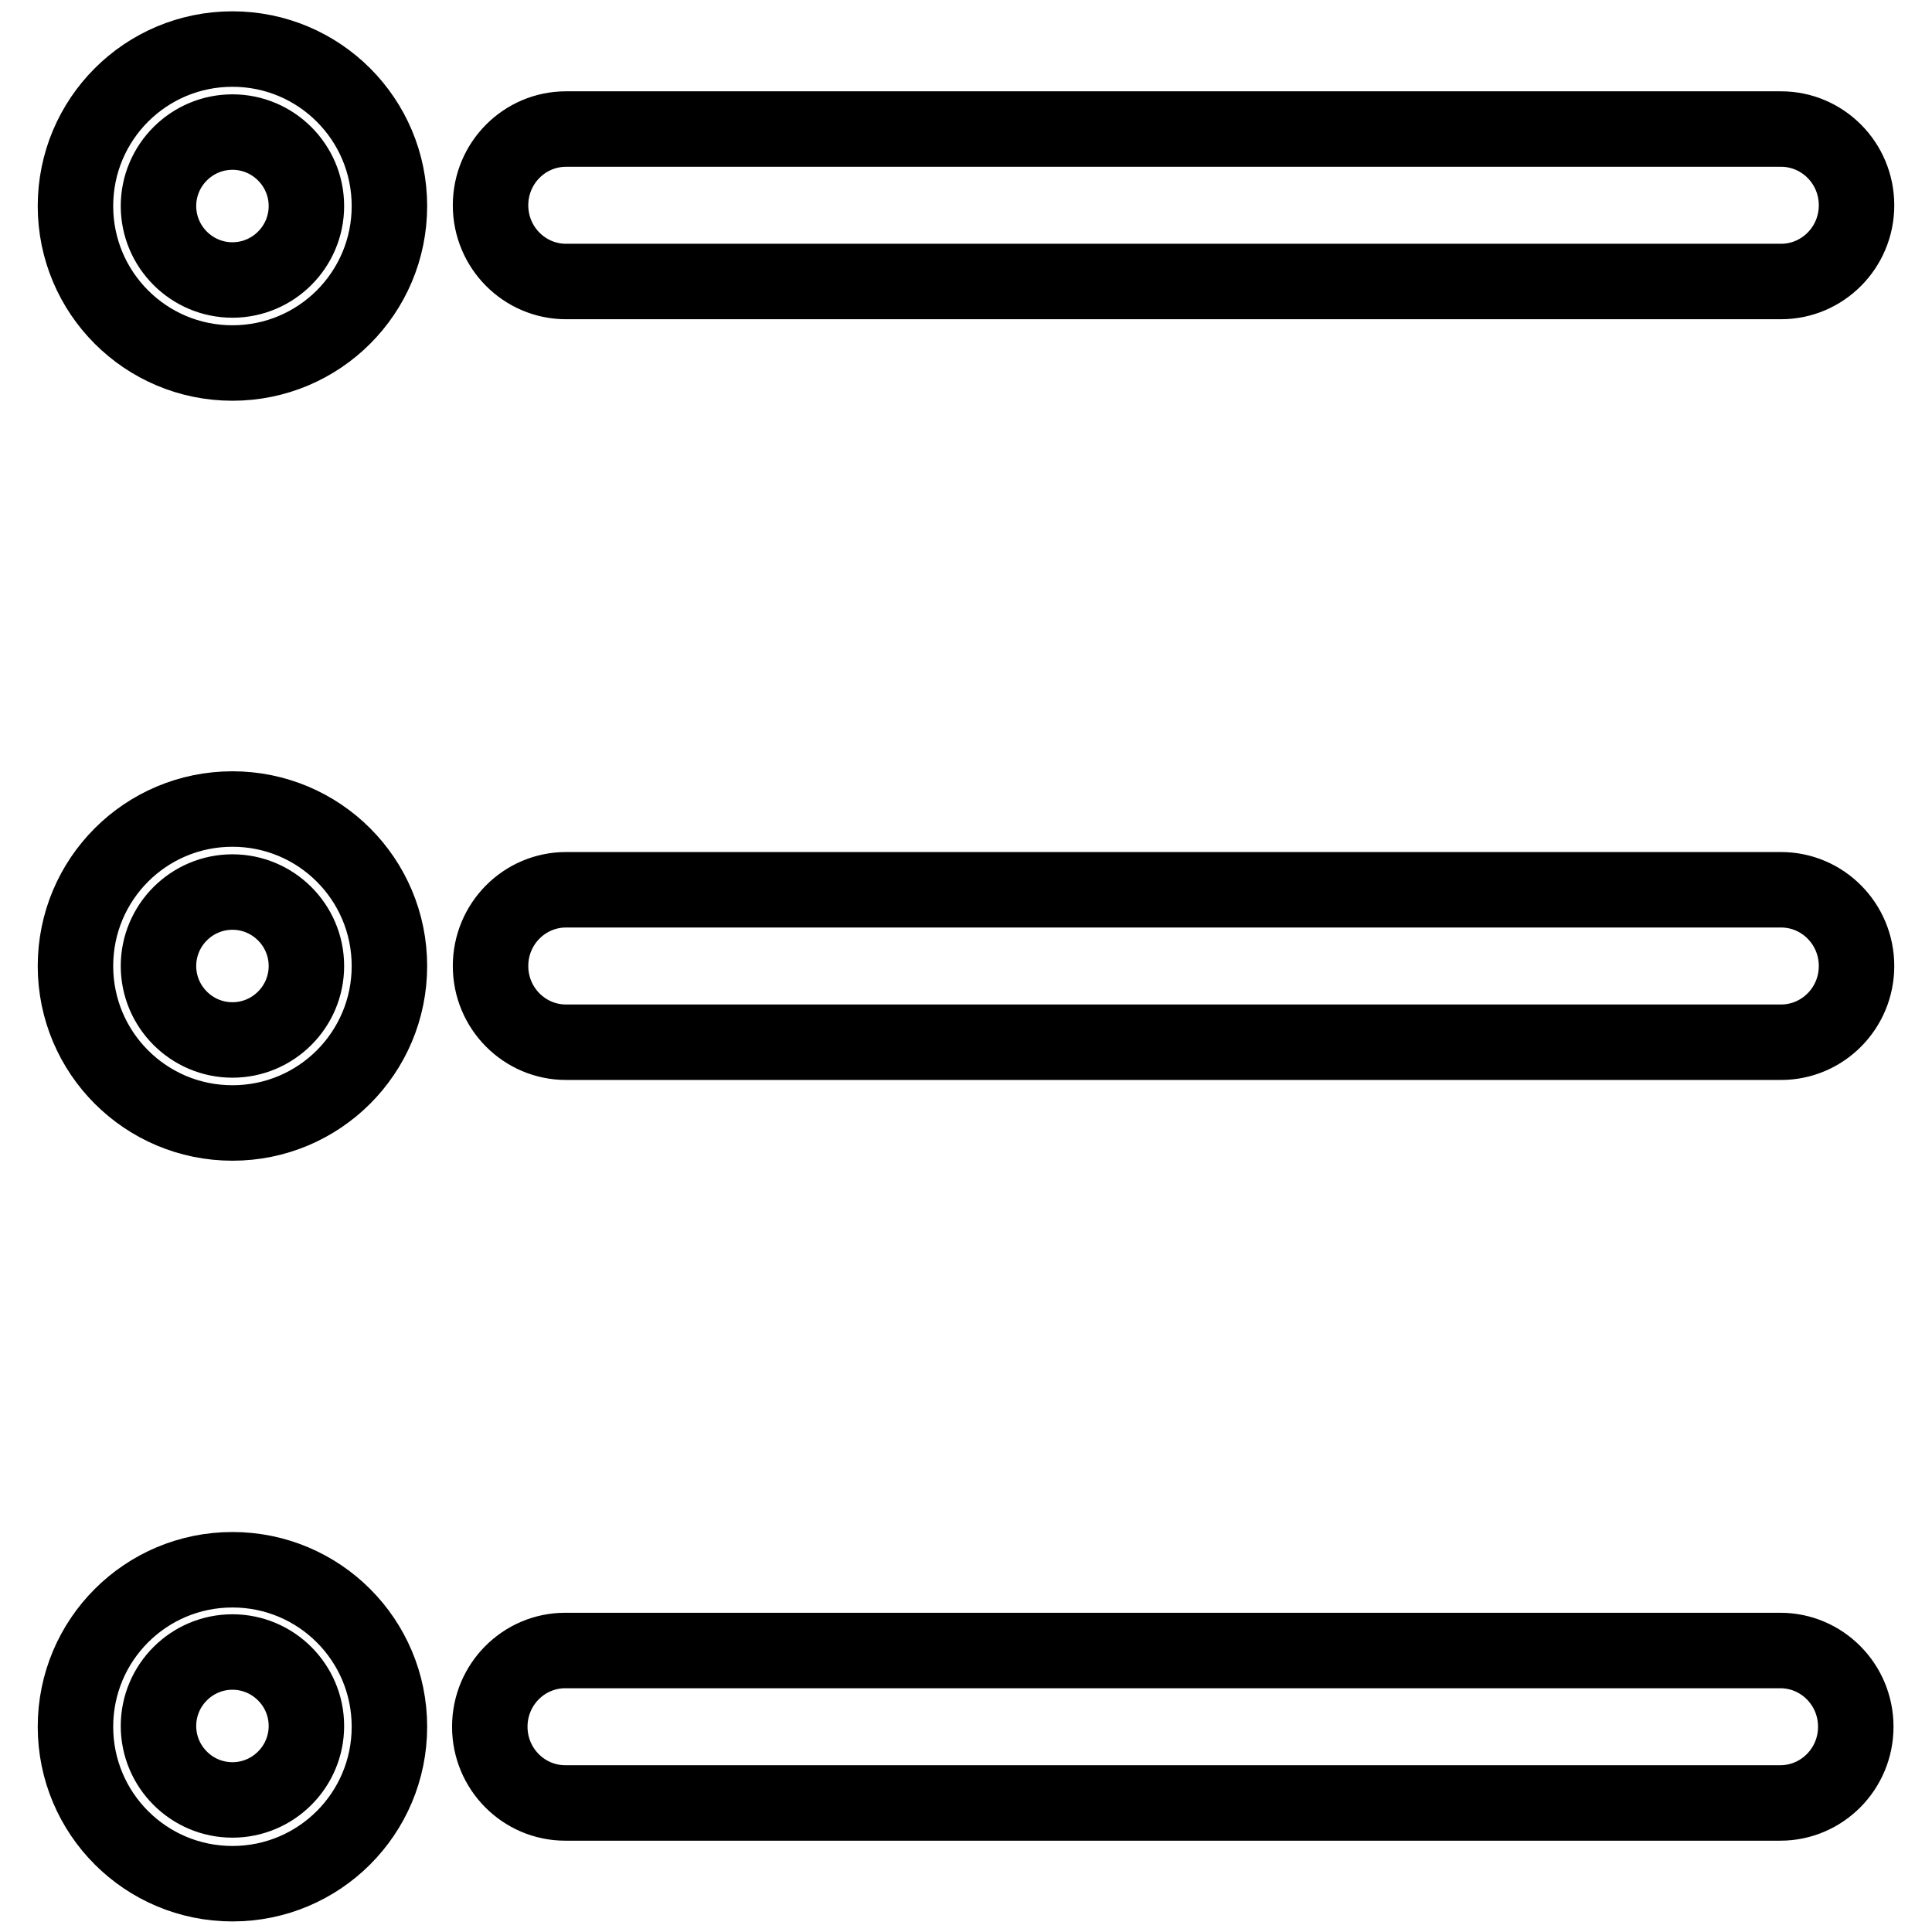 <?xml version="1.0" encoding="utf-8"?>
<!-- Svg Vector Icons : http://www.onlinewebfonts.com/icon -->
<!DOCTYPE svg PUBLIC "-//W3C//DTD SVG 1.1//EN" "http://www.w3.org/Graphics/SVG/1.1/DTD/svg11.dtd">
<svg version="1.1" xmlns="http://www.w3.org/2000/svg" xmlns:xlink="http://www.w3.org/1999/xlink" x="0px" y="0px" viewBox="0 0 256 256" enable-background="new 0 0 256 256" xml:space="preserve">
<g> <path stroke-width="10" fill-opacity="0" stroke="#000000"  d="M236,138.1h-161c-5.5,0-10-4.5-10-10.1s4.5-10.1,10-10.1h161c5.5,0,10,4.5,10,10.1S241.5,138.1,236,138.1z  M236,37.3h-161c-5.5,0-10-4.5-10-10.1c0-5.6,4.5-10.1,10-10.1h161c5.5,0,10,4.5,10,10.1C246,32.8,241.5,37.3,236,37.3z M30.8,208 c-11.5,0-20.8,9.3-20.8,20.8c0,11.5,9.3,20.8,20.8,20.8s20.8-9.3,20.8-20.8C51.6,217.3,42.3,208,30.8,208z M30.8,238.5 c-5.4,0-9.8-4.4-9.8-9.8s4.4-9.8,9.8-9.8s9.8,4.4,9.8,9.8C40.6,234.1,36.2,238.5,30.8,238.5z M30.8,107.2 c-11.5,0-20.8,9.3-20.8,20.8c0,11.5,9.3,20.8,20.8,20.8s20.8-9.3,20.8-20.8C51.6,116.5,42.3,107.2,30.8,107.2z M30.8,137.8 c-5.4,0-9.8-4.4-9.8-9.8c0-5.4,4.4-9.8,9.8-9.8s9.8,4.4,9.8,9.8C40.6,133.4,36.2,137.8,30.8,137.8z M30.8,6.5 C19.3,6.5,10,15.8,10,27.3s9.3,20.8,20.8,20.8c11.5,0,20.8-9.3,20.8-20.8S42.3,6.5,30.8,6.5z M30.8,37.1c-5.4,0-9.8-4.4-9.8-9.8 c0-5.4,4.4-9.8,9.8-9.8s9.8,4.4,9.8,9.8C40.6,32.7,36.2,37.1,30.8,37.1z M74.9,218.7h161c5.5,0,10,4.5,10,10.1 c0,5.6-4.5,10.1-10,10.1h-161c-5.5,0-10-4.5-10-10.1C64.9,223.2,69.4,218.7,74.9,218.7z"/></g>
</svg>